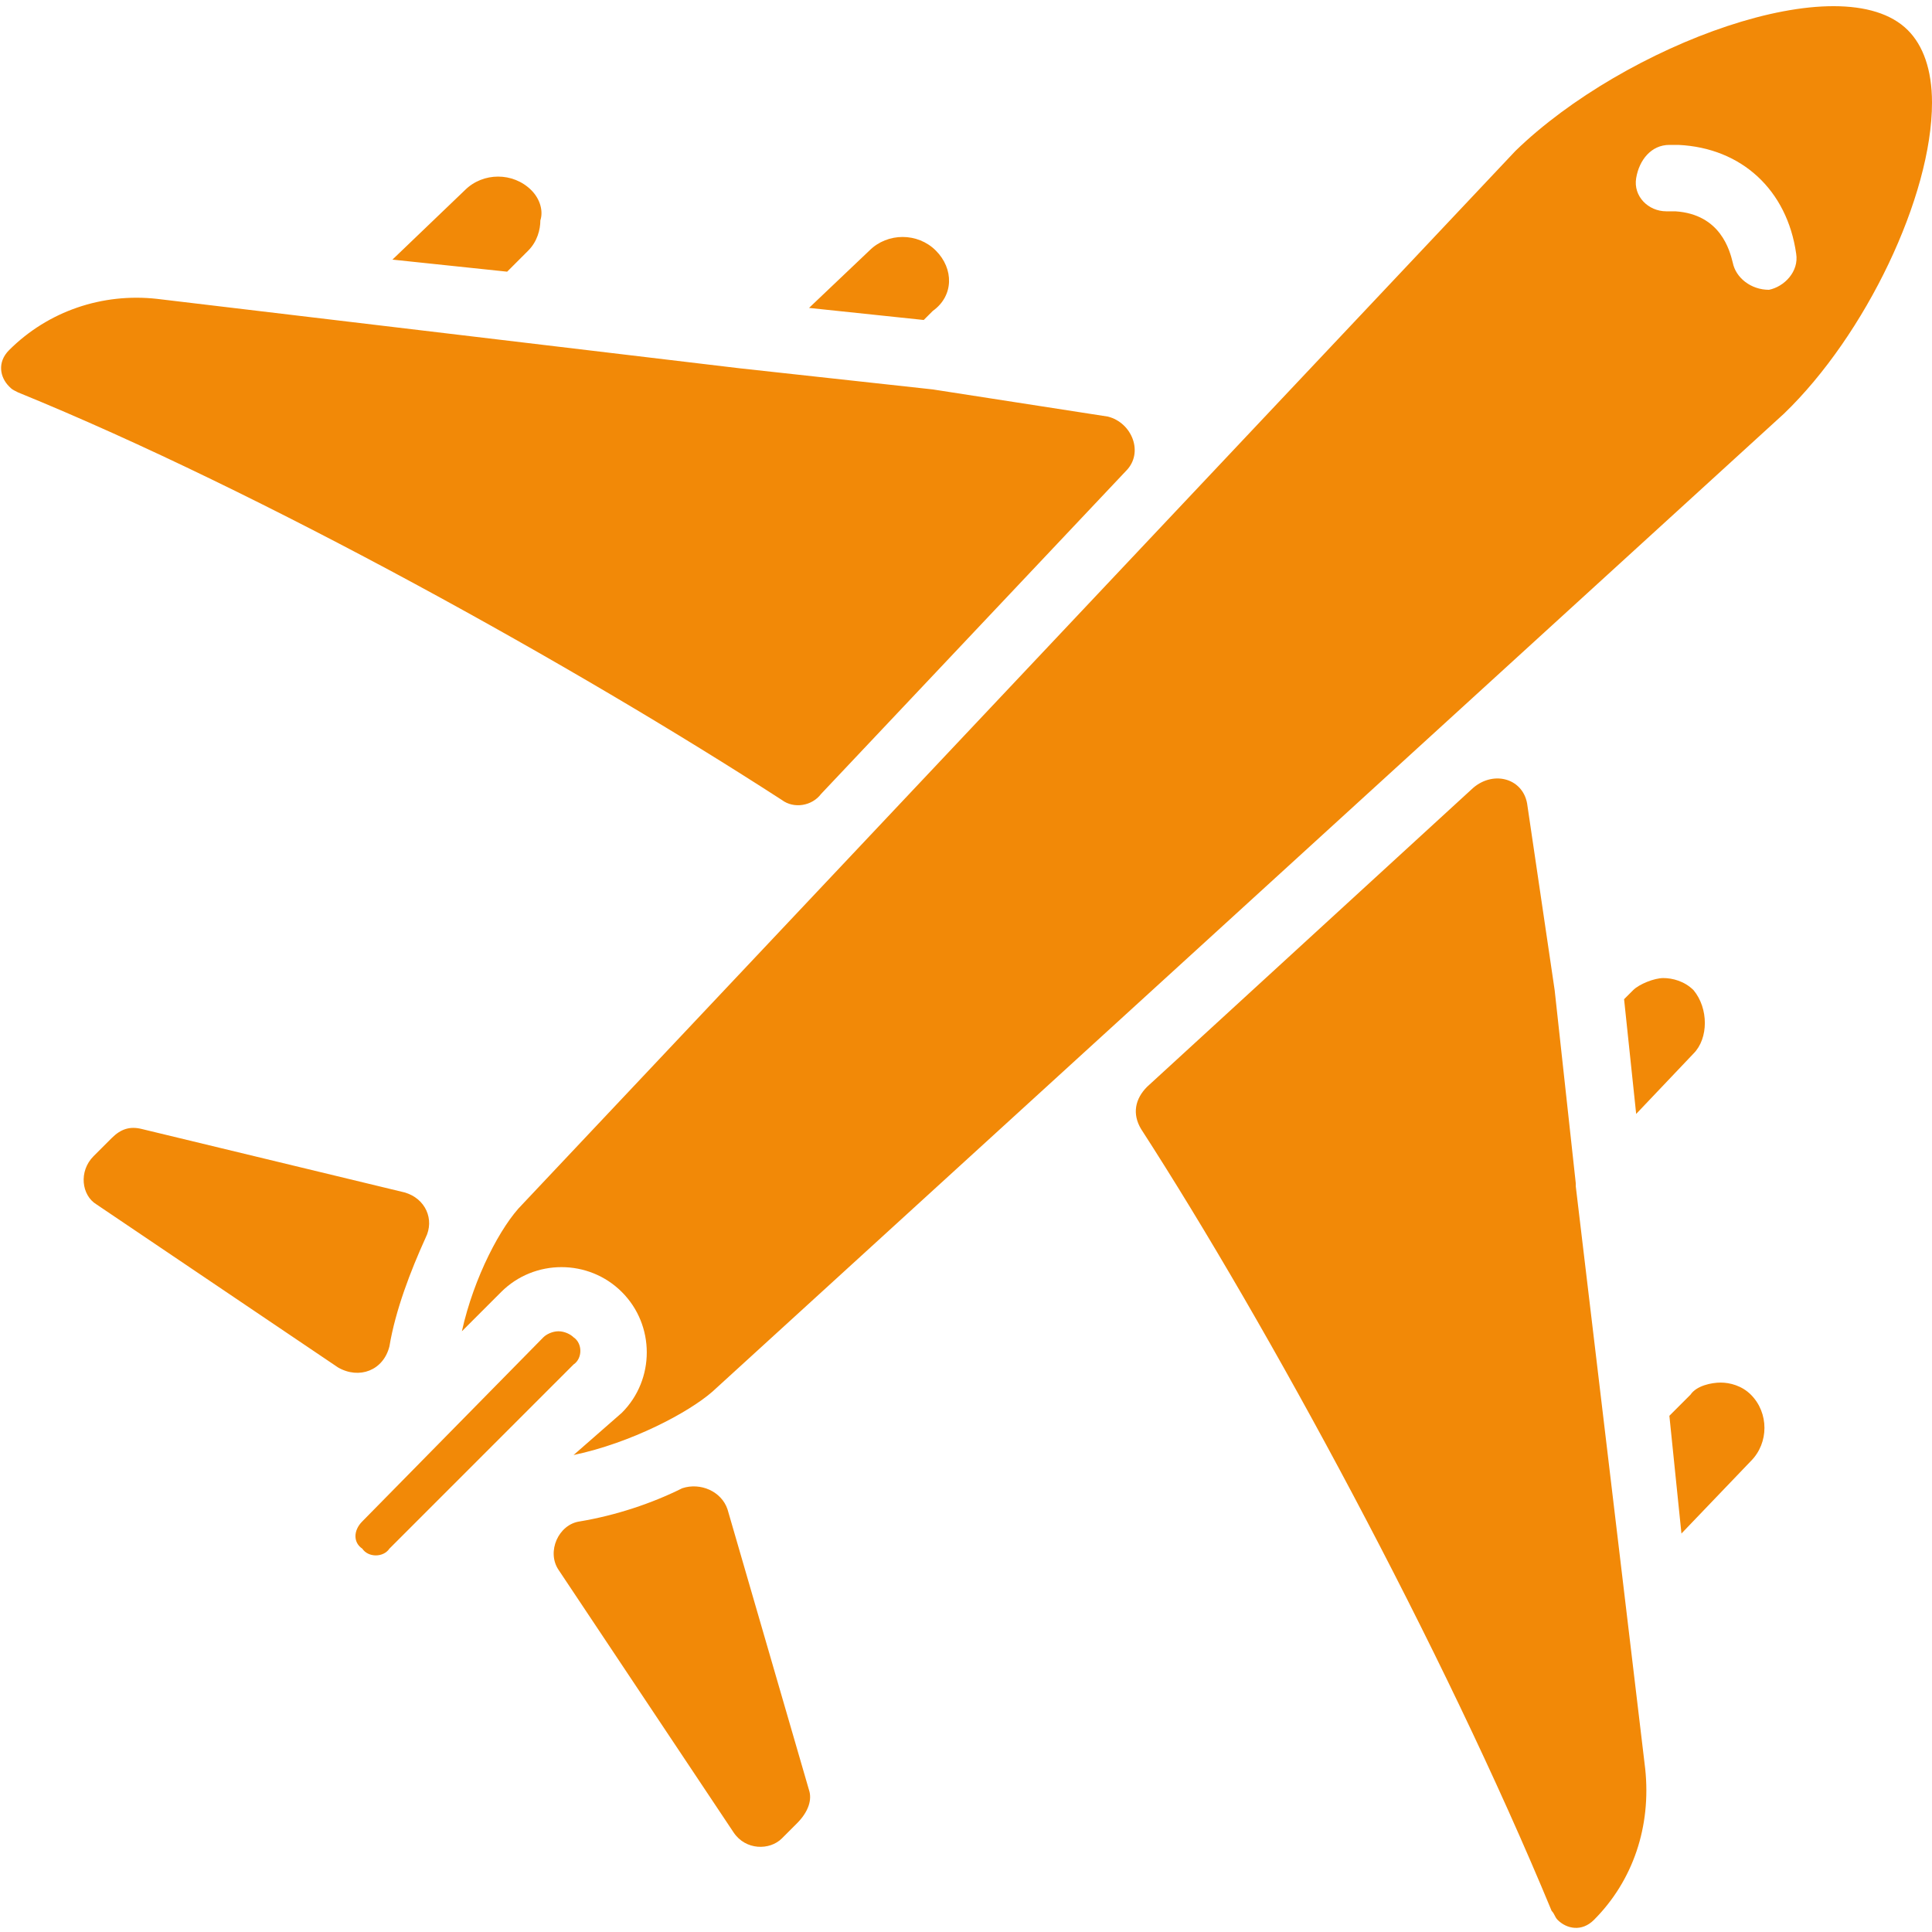 <svg width="90" height="90" viewBox="0 0 90 90" fill="none" xmlns="http://www.w3.org/2000/svg">
<g clip-path="url(#clip0_137_552)">
<path d="M81.562 64.969C81.141 64.547 80.578 64.406 80.156 64.406C79.734 64.406 79.031 64.547 78.75 64.969L77.766 65.953L78.328 71.438L81.562 68.062C82.406 67.219 82.406 65.812 81.562 64.969ZM76.641 82.406L73.406 55.266V55.125L72.422 46.125L71.156 37.547C71.016 36.281 69.609 35.859 68.625 36.703L53.438 50.625C52.875 51.188 52.734 51.891 53.156 52.594C59.062 61.734 67.219 76.781 72.281 89.016C72.422 89.156 72.422 89.297 72.562 89.438C72.984 89.859 73.688 90 74.25 89.438C76.078 87.609 76.922 85.078 76.641 82.406ZM37.688 83.391L33.891 70.312C33.609 69.469 32.625 69.047 31.781 69.328C30.375 70.031 28.688 70.594 27 70.875C26.016 71.016 25.453 72.281 26.016 73.125L34.172 85.359C34.734 86.203 35.859 86.203 36.422 85.641L37.125 84.938C37.688 84.375 37.828 83.812 37.688 83.391ZM26.719 62.297C26.578 62.156 26.297 62.016 26.016 62.016C25.734 62.016 25.453 62.156 25.312 62.297L16.875 70.875C16.453 71.297 16.453 71.859 16.875 72.141C17.156 72.562 17.859 72.562 18.141 72.141L26.719 63.562C27.141 63.281 27.141 62.578 26.719 62.297ZM18.844 55.547L6.609 52.594C6.047 52.453 5.625 52.594 5.203 53.016L4.359 53.859C3.656 54.562 3.797 55.688 4.5 56.109L15.75 63.703C16.734 64.266 17.859 63.844 18.141 62.719C18.422 61.031 19.125 59.203 19.828 57.656C20.25 56.812 19.828 55.828 18.844 55.547ZM51.609 19.406L43.453 18.141L34.453 17.156L7.312 13.922C4.781 13.641 2.25 14.484 0.422 16.312C-0.141 16.875 2.99141e-06 17.578 0.422 18C0.563 18.141 0.563 18.141 0.844 18.281C12.234 22.922 26.859 31.078 36.422 37.266C36.984 37.688 37.828 37.547 38.25 36.984L52.453 21.938C53.297 21.094 52.734 19.688 51.609 19.406ZM24.75 8.859C23.906 8.016 22.5 8.016 21.656 8.859L18.281 12.094L23.625 12.656L24.609 11.672C25.031 11.25 25.172 10.688 25.172 10.266C25.312 9.844 25.172 9.281 24.75 8.859ZM43.594 11.672C42.75 10.828 41.344 10.828 40.5 11.672L37.688 14.344L43.031 14.906L43.453 14.484C44.438 13.781 44.438 12.516 43.594 11.672ZM88.875 1.406C85.781 -1.687 75.656 2.109 70.594 7.031L24.328 56.109C23.344 57.094 22.078 59.484 21.516 62.016L23.344 60.188C24.891 58.641 27.422 58.641 28.969 60.188C30.516 61.734 30.516 64.266 28.969 65.812L26.719 67.781C29.391 67.219 32.062 65.812 33.188 64.828L83.109 19.266C86.906 15.609 90 9.141 90 4.781C90 3.234 89.578 2.109 88.875 1.406ZM82.406 13.5C82.266 13.5 82.266 13.5 82.406 13.5C81.562 13.5 80.859 12.938 80.719 12.234C80.578 11.672 80.156 9.984 78.047 9.844H77.625C76.781 9.844 76.078 9.141 76.219 8.297C76.359 7.453 76.922 6.75 77.766 6.75H78.188C81.141 6.891 83.25 8.859 83.672 11.812C83.812 12.656 83.109 13.359 82.406 13.5ZM78.891 46.125C78.469 45.703 77.906 45.562 77.484 45.562C77.062 45.562 76.359 45.844 76.078 46.125L75.656 46.547L76.219 51.891L78.891 49.078C79.594 48.375 79.594 46.969 78.891 46.125Z" fill="#F28907"/>
</g>
<defs>
<clipPath id="clip0_137_552">
<rect width="90" height="90" fill="white"/>
</clipPath>
</defs>
</svg>
